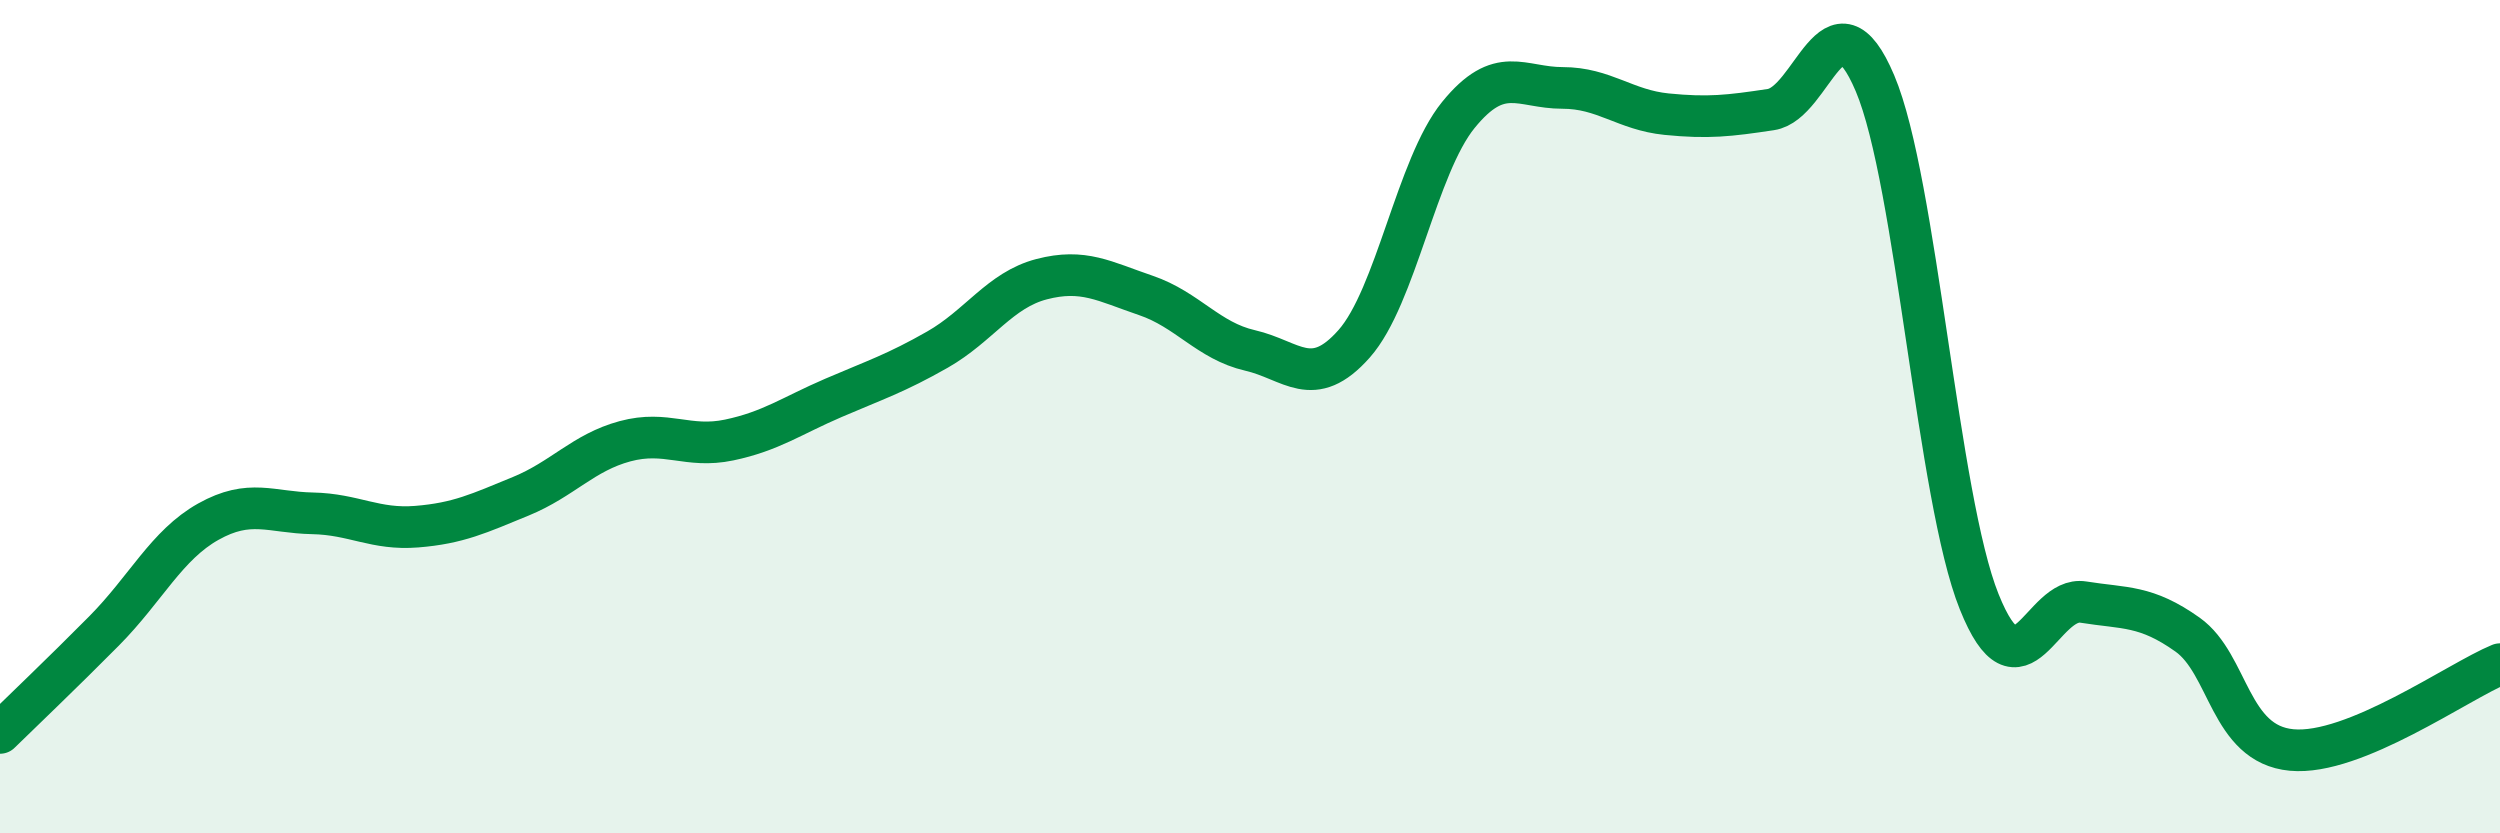 
    <svg width="60" height="20" viewBox="0 0 60 20" xmlns="http://www.w3.org/2000/svg">
      <path
        d="M 0,17.59 C 0.5,17.1 1.5,16.15 2.5,15.14 C 3.5,14.13 4,13.08 5,12.52 C 6,11.96 6.5,12.3 7.5,12.32 C 8.5,12.34 9,12.72 10,12.64 C 11,12.56 11.5,12.32 12.5,11.91 C 13.5,11.5 14,10.86 15,10.59 C 16,10.32 16.5,10.77 17.5,10.56 C 18.5,10.35 19,9.98 20,9.55 C 21,9.12 21.5,8.96 22.5,8.39 C 23.5,7.82 24,6.96 25,6.7 C 26,6.44 26.5,6.75 27.5,7.09 C 28.5,7.43 29,8.18 30,8.41 C 31,8.64 31.5,9.38 32.5,8.25 C 33.5,7.12 34,3.99 35,2.76 C 36,1.53 36.5,2.11 37.5,2.11 C 38.5,2.11 39,2.64 40,2.74 C 41,2.84 41.5,2.78 42.5,2.63 C 43.5,2.48 44,-0.36 45,2 C 46,4.36 46.5,11.95 47.5,14.44 C 48.5,16.93 49,14.29 50,14.45 C 51,14.61 51.5,14.52 52.5,15.23 C 53.5,15.94 53.5,17.86 55,18 C 56.5,18.14 59,16.35 60,15.94L60 20L0 20Z"
        fill="#008740"
        opacity="0.1"
        stroke-linecap="round"
        stroke-linejoin="round"
      />
      <path
        d="M 0,17.59 C 0.5,17.1 1.5,16.15 2.5,15.14 C 3.5,14.13 4,13.08 5,12.52 C 6,11.96 6.5,12.3 7.5,12.32 C 8.5,12.34 9,12.72 10,12.64 C 11,12.56 11.5,12.32 12.5,11.91 C 13.5,11.5 14,10.86 15,10.59 C 16,10.32 16.5,10.77 17.5,10.56 C 18.5,10.35 19,9.98 20,9.55 C 21,9.12 21.5,8.96 22.5,8.39 C 23.5,7.82 24,6.96 25,6.7 C 26,6.44 26.5,6.75 27.5,7.09 C 28.5,7.43 29,8.18 30,8.41 C 31,8.64 31.5,9.38 32.5,8.25 C 33.5,7.12 34,3.99 35,2.76 C 36,1.53 36.5,2.11 37.5,2.11 C 38.5,2.11 39,2.64 40,2.74 C 41,2.84 41.5,2.78 42.5,2.63 C 43.5,2.48 44,-0.36 45,2 C 46,4.36 46.5,11.95 47.5,14.44 C 48.5,16.93 49,14.29 50,14.45 C 51,14.61 51.5,14.52 52.5,15.23 C 53.5,15.94 53.5,17.86 55,18 C 56.5,18.14 59,16.35 60,15.94"
        stroke="#008740"
        stroke-width="1"
        fill="none"
        stroke-linecap="round"
        stroke-linejoin="round"
      />
    </svg>
  